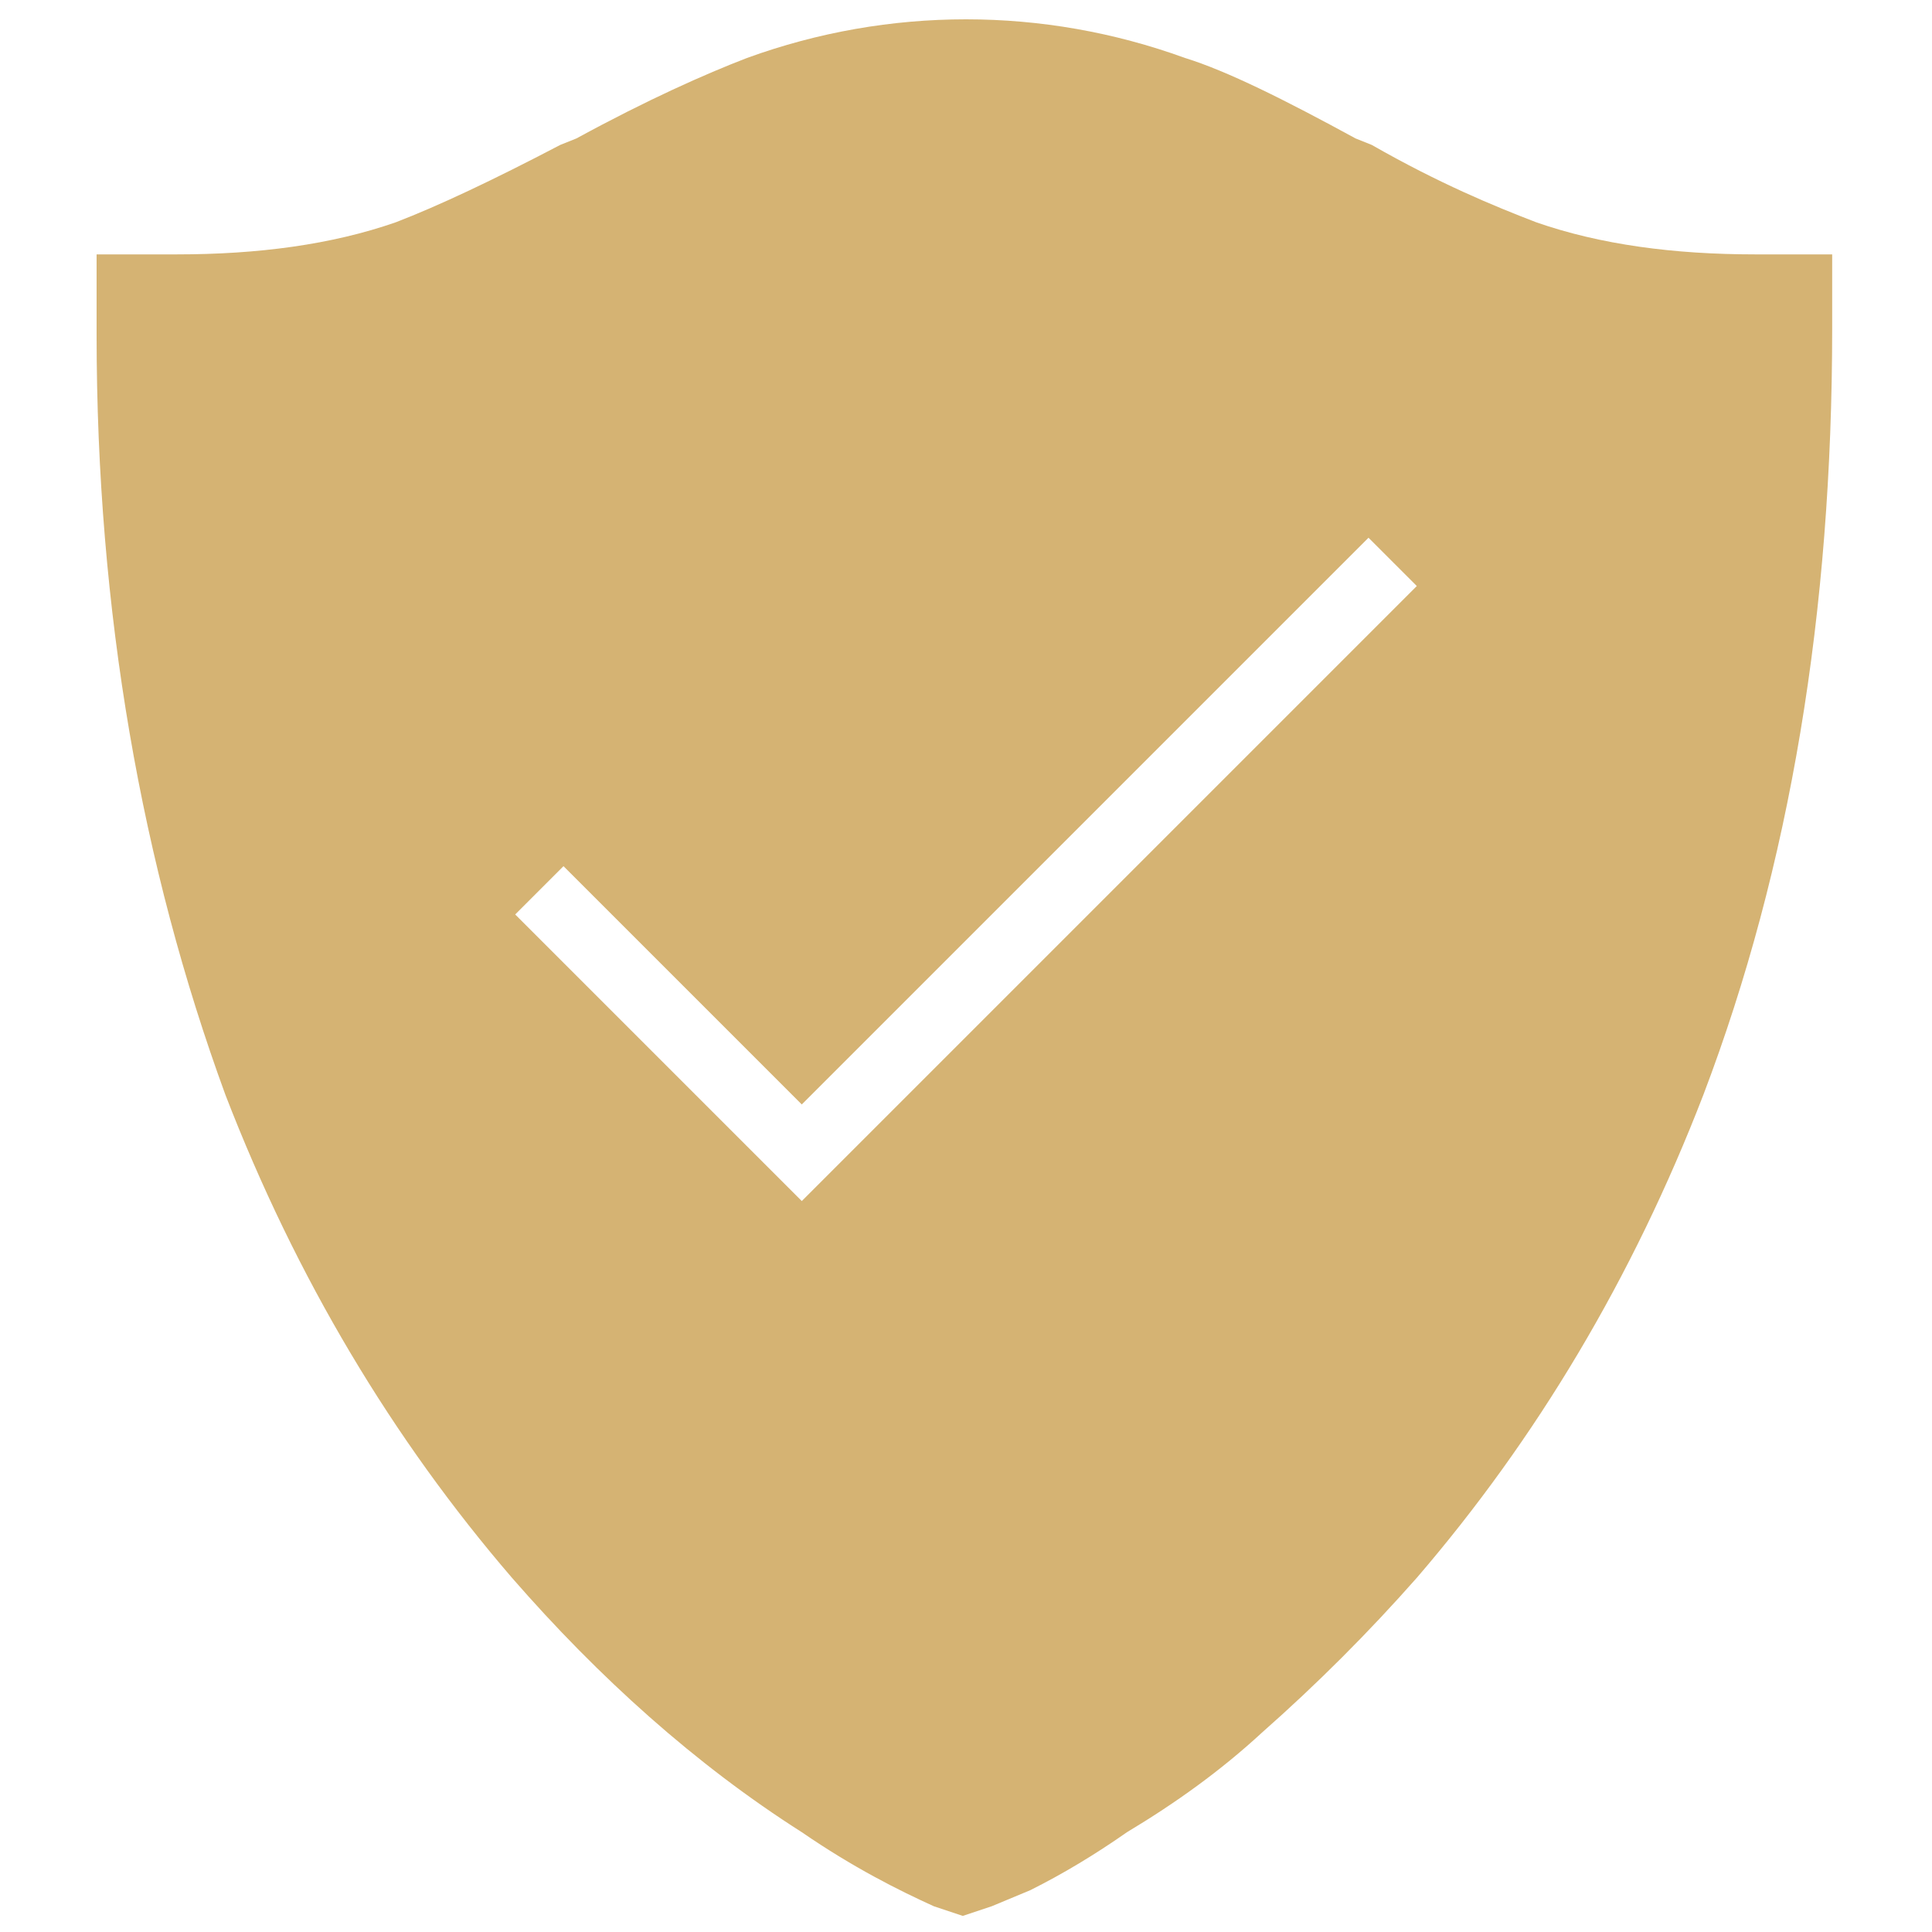 <?xml version="1.0" encoding="utf-8"?>
<!-- Generator: Adobe Illustrator 27.8.0, SVG Export Plug-In . SVG Version: 6.00 Build 0)  -->
<svg version="1.1" id="Layer_1" xmlns="http://www.w3.org/2000/svg" xmlns:xlink="http://www.w3.org/1999/xlink" x="0px" y="0px"
	 viewBox="0 0 60 60" style="enable-background:new 0 0 60 60;" xml:space="preserve">
<style type="text/css">
	.st0{fill:#D5B373;}
</style>
<path id="SHIELD_NEW" class="st0" d="M54.5,7.9c-2.5,0-4.8-0.3-6.8-1c-1.3-0.5-3-1.2-5.1-2.4l-0.5-0.2c-2.2-1.2-4-2.1-5.3-2.5
	c-2.2-0.8-4.5-1.2-6.8-1.2s-4.6,0.4-6.8,1.2c-1.3,0.5-3.1,1.3-5.3,2.5l-0.5,0.2c-2.1,1.1-3.8,1.9-5.1,2.4c-2,0.7-4.3,1-6.8,1H3v2.5
	C3,19,4.4,26.9,7,34c2.2,5.7,5.2,10.7,8.9,15c2.7,3.1,5.7,5.8,9,7.9c1.6,1.1,3,1.8,4.1,2.3l0.9,0.3l0.9-0.3l1.2-0.5
	c1-0.5,2-1.1,3-1.8c1.5-0.9,2.9-1.9,4.2-3.1c1.7-1.5,3.3-3.1,4.8-4.8c3.7-4.3,6.7-9.3,8.9-15c2.7-7.1,4-15,4-23.8V7.9H54.5z
	 M25.6,36.6l-0.7,0.7l-0.7-0.7L16,28.4l1.5-1.5l7.4,7.4l17.6-17.6l1.5,1.5L25.6,36.6z"/>
</svg>
